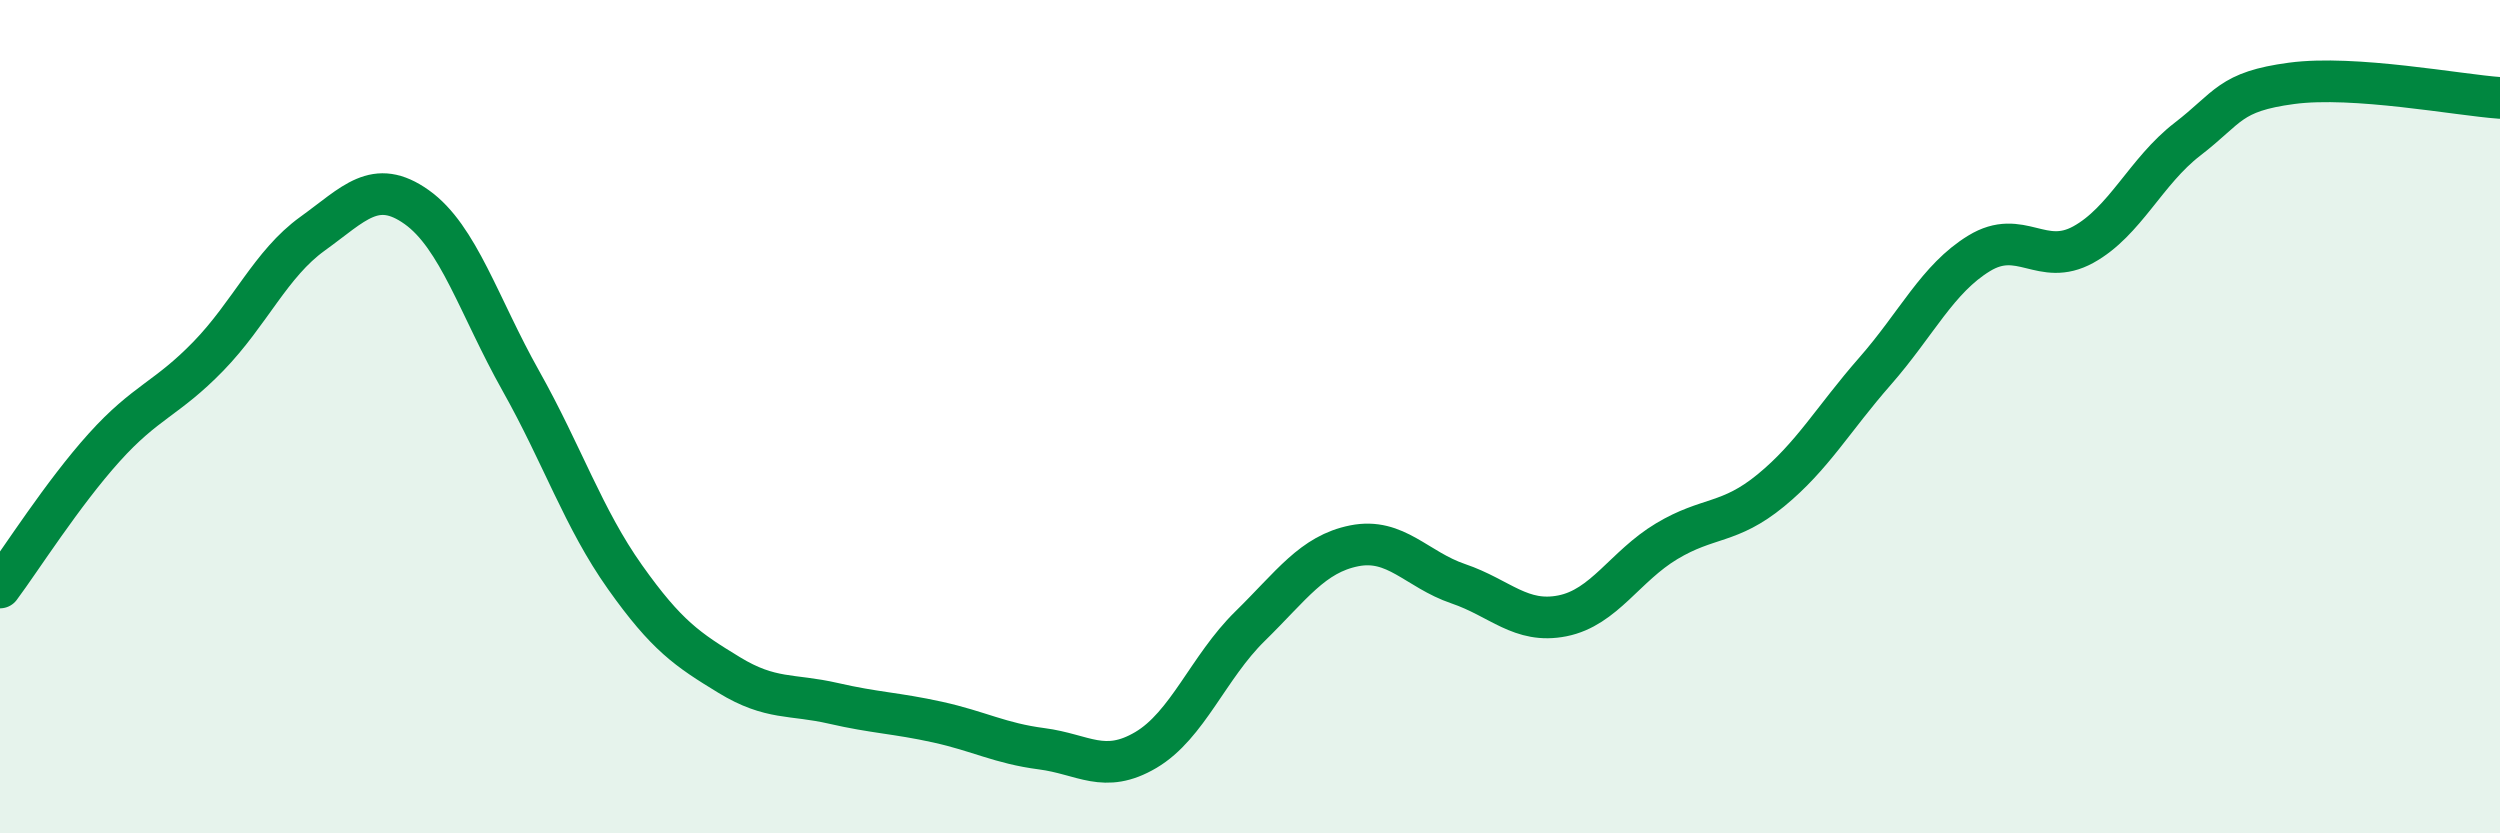 
    <svg width="60" height="20" viewBox="0 0 60 20" xmlns="http://www.w3.org/2000/svg">
      <path
        d="M 0,14.1 C 0.5,13.43 1.5,11.85 2.5,10.74 C 3.5,9.63 4,9.58 5,8.55 C 6,7.52 6.5,6.33 7.5,5.61 C 8.5,4.89 9,4.26 10,4.97 C 11,5.68 11.5,7.36 12.5,9.14 C 13.5,10.92 14,12.44 15,13.85 C 16,15.26 16.5,15.59 17.5,16.2 C 18.5,16.81 19,16.65 20,16.88 C 21,17.11 21.5,17.11 22.5,17.33 C 23.5,17.55 24,17.84 25,17.97 C 26,18.1 26.5,18.59 27.5,18 C 28.5,17.41 29,16.01 30,15.03 C 31,14.05 31.5,13.3 32.5,13.1 C 33.5,12.9 34,13.67 35,14.01 C 36,14.35 36.5,14.98 37.5,14.78 C 38.5,14.58 39,13.59 40,12.99 C 41,12.39 41.5,12.59 42.5,11.77 C 43.5,10.95 44,10.05 45,8.91 C 46,7.77 46.5,6.69 47.5,6.08 C 48.5,5.47 49,6.42 50,5.87 C 51,5.32 51.5,4.11 52.5,3.34 C 53.5,2.57 53.5,2.2 55,2 C 56.5,1.8 59,2.28 60,2.35L60 20L0 20Z"
        fill="#008740"
        opacity="0.1"
        stroke-linecap="round"
        stroke-linejoin="round"
      />
      <path
        d="M 0,14.1 C 0.5,13.43 1.5,11.85 2.5,10.74 C 3.5,9.63 4,9.58 5,8.55 C 6,7.52 6.5,6.33 7.5,5.61 C 8.5,4.89 9,4.26 10,4.97 C 11,5.68 11.5,7.36 12.5,9.14 C 13.5,10.92 14,12.44 15,13.85 C 16,15.26 16.5,15.59 17.5,16.2 C 18.5,16.81 19,16.65 20,16.88 C 21,17.11 21.5,17.11 22.5,17.33 C 23.5,17.55 24,17.84 25,17.97 C 26,18.1 26.5,18.59 27.5,18 C 28.5,17.41 29,16.01 30,15.03 C 31,14.05 31.5,13.3 32.5,13.1 C 33.5,12.9 34,13.67 35,14.01 C 36,14.35 36.5,14.98 37.5,14.78 C 38.5,14.58 39,13.59 40,12.99 C 41,12.39 41.5,12.59 42.5,11.77 C 43.5,10.95 44,10.05 45,8.91 C 46,7.77 46.5,6.69 47.5,6.08 C 48.5,5.47 49,6.42 50,5.87 C 51,5.32 51.5,4.11 52.5,3.34 C 53.5,2.57 53.5,2.2 55,2 C 56.5,1.8 59,2.28 60,2.35"
        stroke="#008740"
        stroke-width="1"
        fill="none"
        stroke-linecap="round"
        stroke-linejoin="round"
      />
    </svg>
  